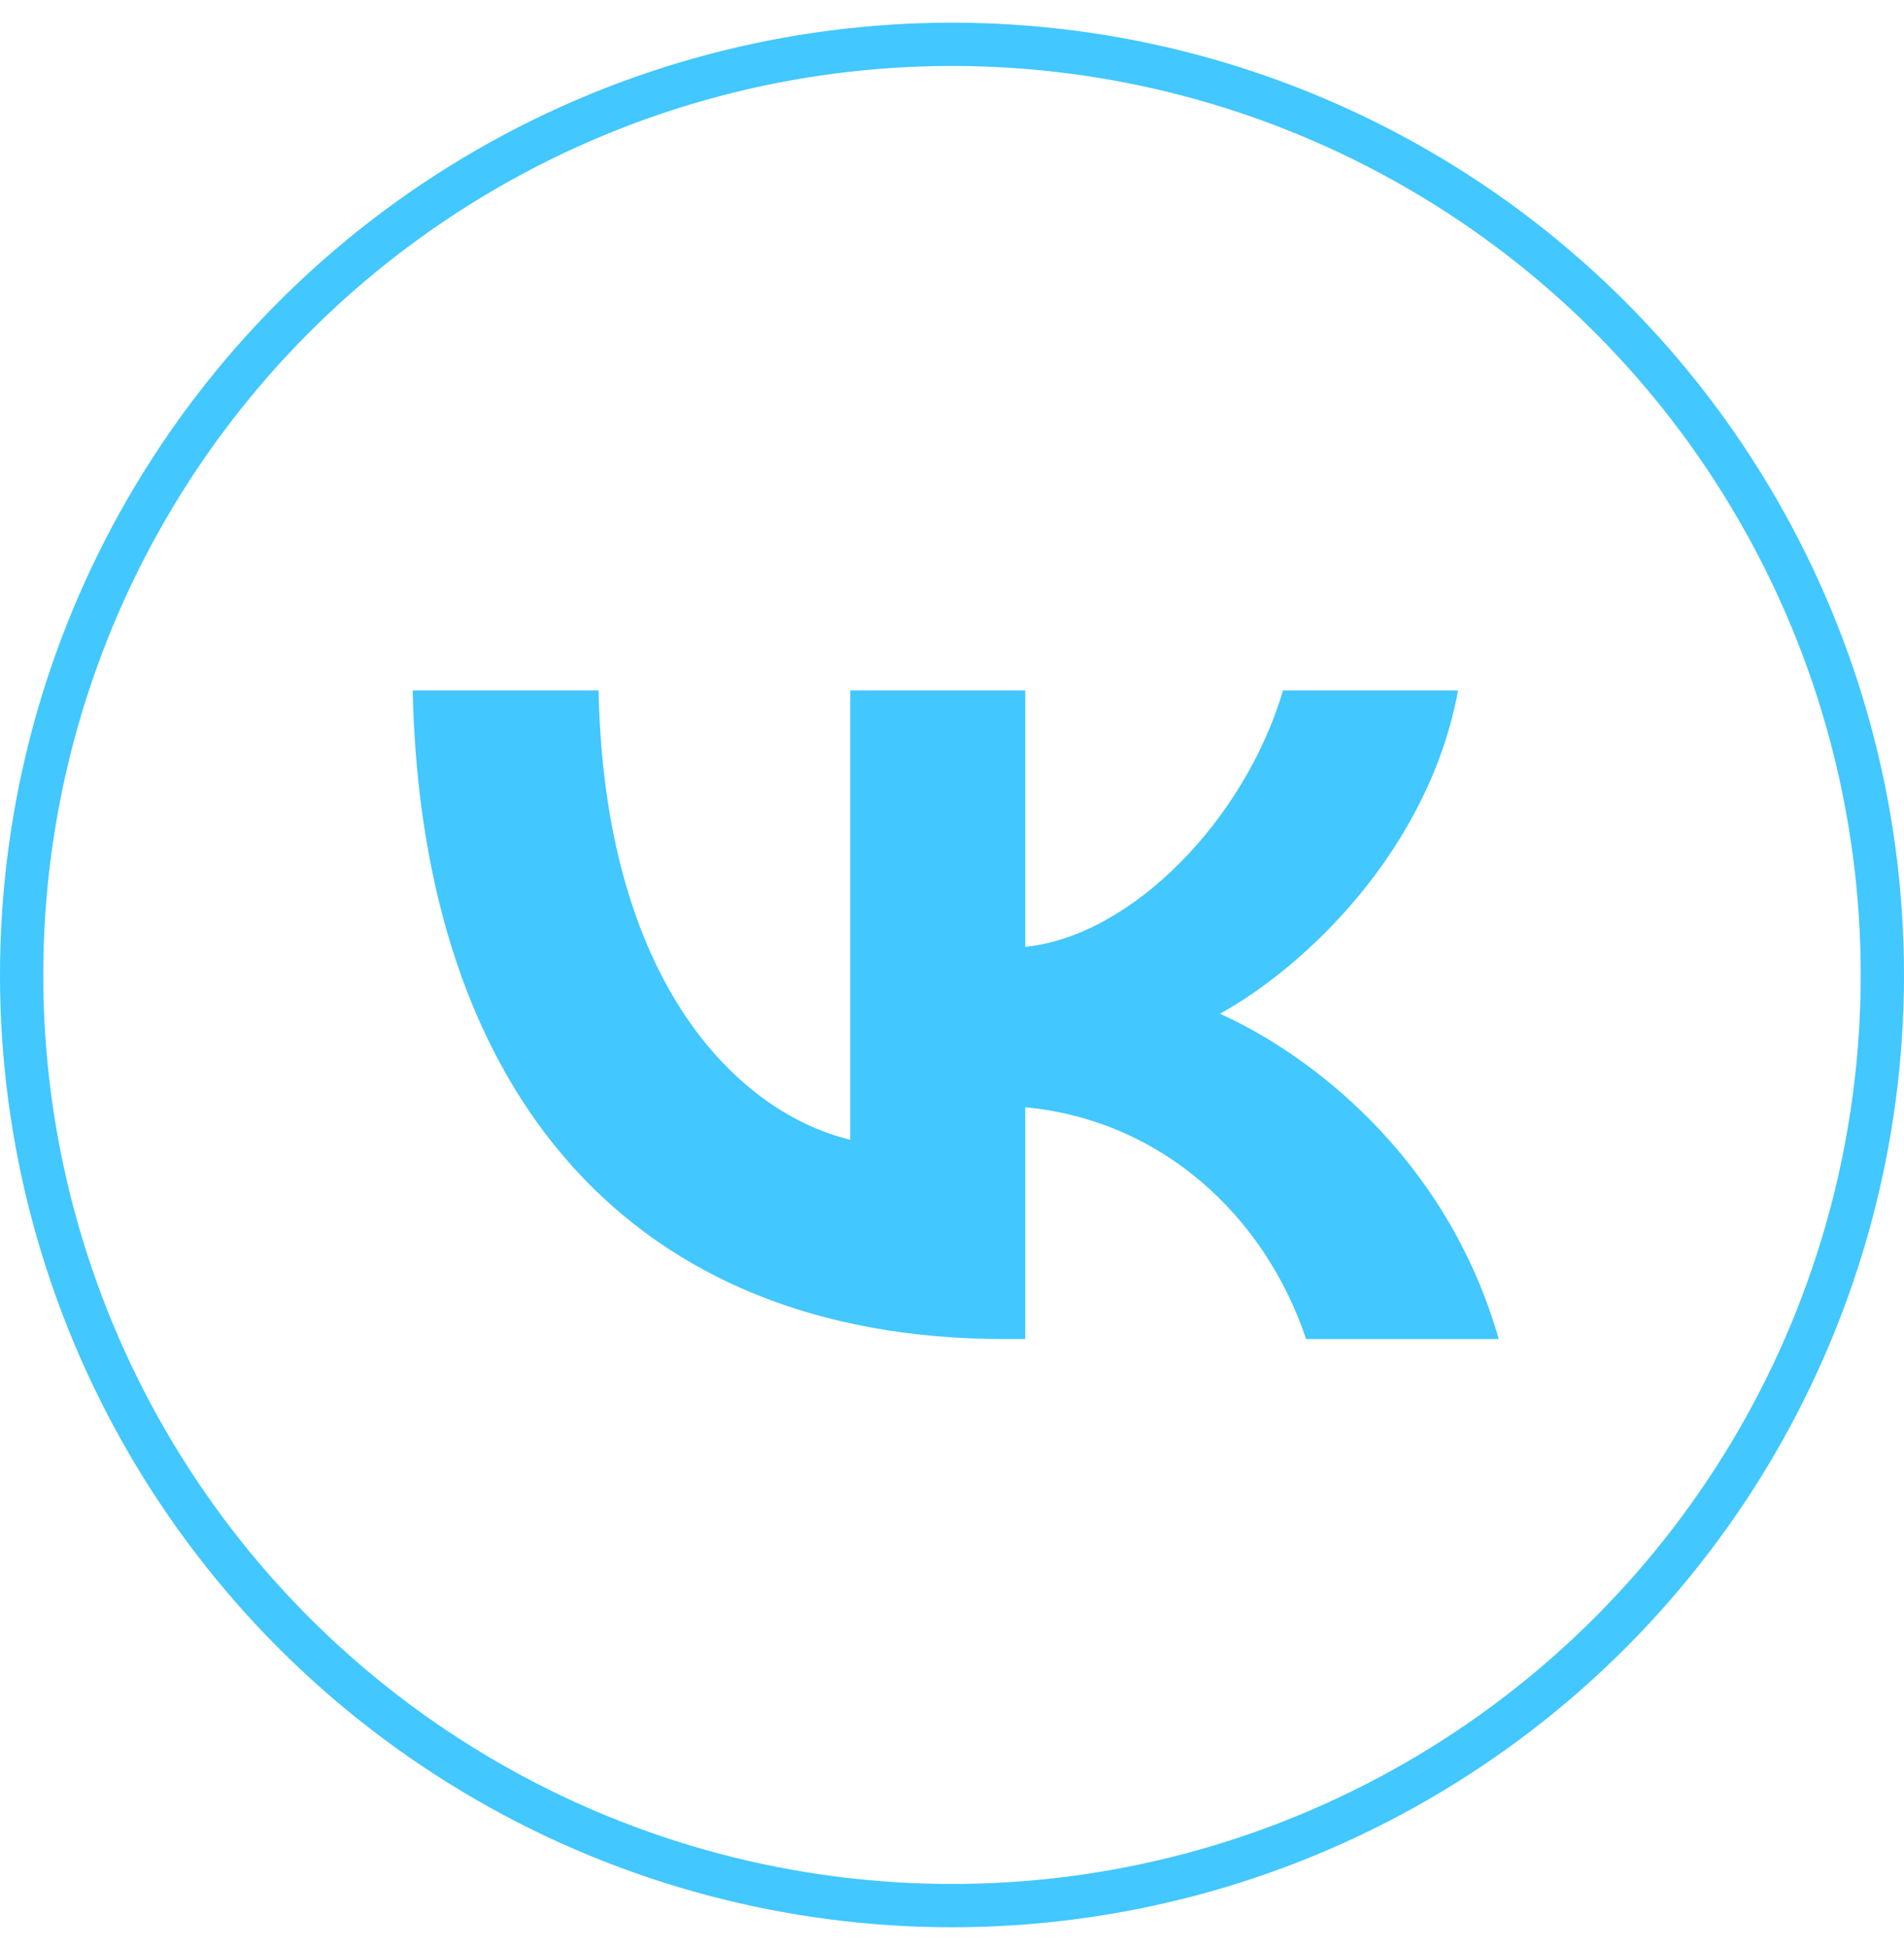 <?xml version="1.0" encoding="UTF-8"?> <svg xmlns="http://www.w3.org/2000/svg" width="44" height="45" viewBox="0 0 44 45" fill="none"><circle cx="22" cy="22.524" r="21.5" stroke="#42C7FF"></circle><mask id="mask0_1500_2426" style="mask-type:luminance" maskUnits="userSpaceOnUse" x="3" y="5" width="38" height="36"><path d="M40.812 5H3.188V41H40.812V5Z" fill="white"></path></mask><g mask="url(#mask0_1500_2426)"><path d="M23.207 30.935C14.632 30.935 9.741 25.31 9.537 15.95H13.832C13.974 22.82 17.14 25.73 19.648 26.33V15.95H23.693V21.875C26.17 21.62 28.772 18.92 29.65 15.95H33.695C33.02 19.61 30.199 22.31 28.192 23.42C30.199 24.32 33.413 26.675 34.635 30.935H30.183C29.227 28.085 26.844 25.88 23.693 25.58V30.935H23.207Z" fill="#42C7FF"></path></g></svg> 